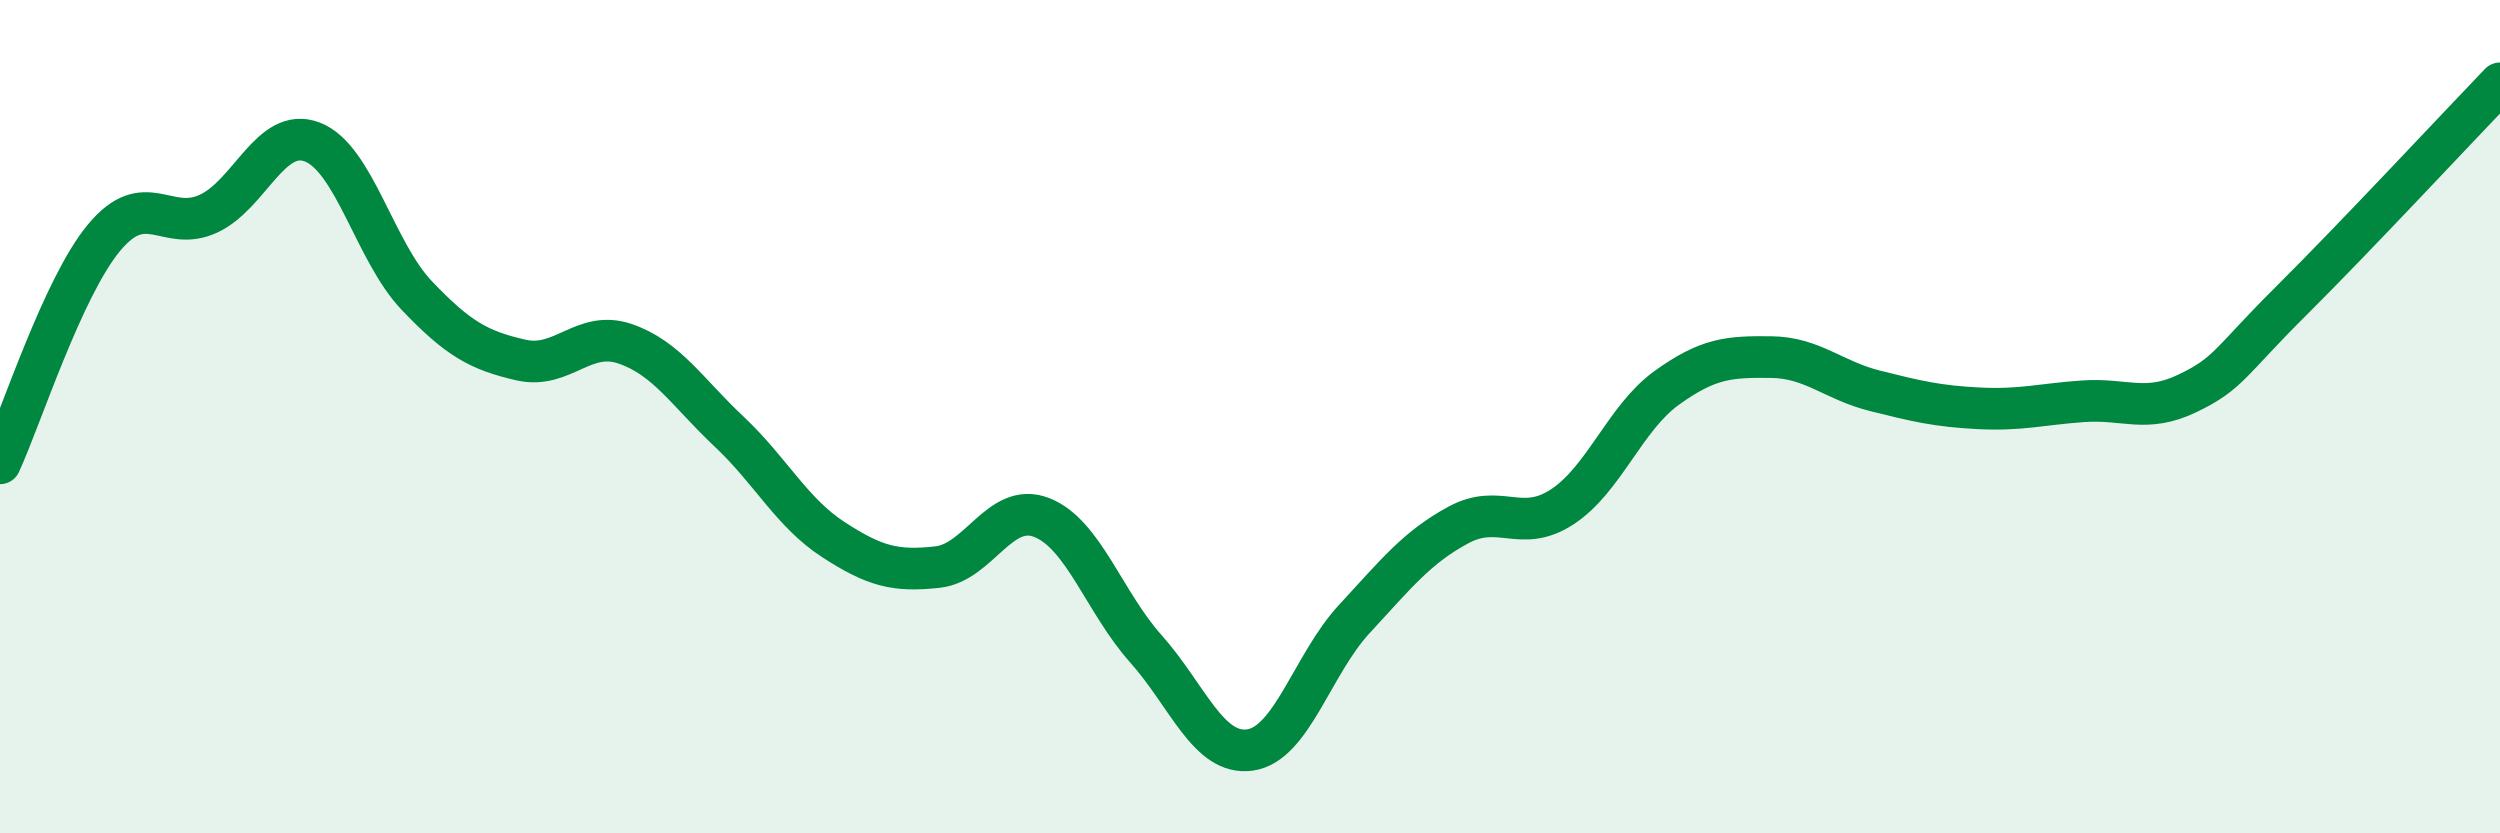 
    <svg width="60" height="20" viewBox="0 0 60 20" xmlns="http://www.w3.org/2000/svg">
      <path
        d="M 0,11.12 C 0.5,10.04 1.5,6.9 2.5,5.7 C 3.5,4.5 4,5.59 5,5.13 C 6,4.67 6.5,3.02 7.5,3.41 C 8.5,3.8 9,6.04 10,7.09 C 11,8.14 11.5,8.41 12.5,8.64 C 13.5,8.87 14,7.91 15,8.25 C 16,8.59 16.5,9.42 17.5,10.36 C 18.5,11.3 19,12.3 20,12.95 C 21,13.6 21.5,13.72 22.5,13.61 C 23.5,13.5 24,12.03 25,12.42 C 26,12.81 26.5,14.45 27.5,15.57 C 28.5,16.69 29,18.14 30,18 C 31,17.86 31.5,15.94 32.5,14.86 C 33.5,13.78 34,13.14 35,12.6 C 36,12.06 36.5,12.82 37.5,12.16 C 38.5,11.5 39,10.03 40,9.31 C 41,8.59 41.5,8.56 42.5,8.57 C 43.5,8.58 44,9.13 45,9.38 C 46,9.63 46.5,9.75 47.5,9.8 C 48.5,9.85 49,9.7 50,9.63 C 51,9.56 51.5,9.92 52.5,9.44 C 53.5,8.96 53.5,8.7 55,7.21 C 56.5,5.72 59,3.04 60,2L60 20L0 20Z"
        fill="#008740"
        opacity="0.1"
        stroke-linecap="round"
        stroke-linejoin="round"
      />
      <path
        d="M 0,11.12 C 0.5,10.04 1.5,6.9 2.5,5.7 C 3.5,4.5 4,5.59 5,5.13 C 6,4.67 6.5,3.02 7.5,3.41 C 8.5,3.8 9,6.04 10,7.09 C 11,8.14 11.5,8.41 12.5,8.64 C 13.5,8.87 14,7.91 15,8.25 C 16,8.59 16.5,9.42 17.5,10.36 C 18.5,11.3 19,12.3 20,12.95 C 21,13.6 21.5,13.72 22.5,13.61 C 23.5,13.5 24,12.03 25,12.42 C 26,12.81 26.5,14.45 27.5,15.57 C 28.5,16.69 29,18.14 30,18 C 31,17.86 31.5,15.94 32.5,14.86 C 33.5,13.78 34,13.14 35,12.6 C 36,12.06 36.5,12.82 37.5,12.16 C 38.5,11.5 39,10.03 40,9.31 C 41,8.59 41.5,8.56 42.5,8.57 C 43.5,8.58 44,9.13 45,9.38 C 46,9.63 46.5,9.75 47.5,9.8 C 48.5,9.85 49,9.7 50,9.63 C 51,9.56 51.5,9.92 52.5,9.44 C 53.5,8.96 53.5,8.7 55,7.21 C 56.5,5.72 59,3.04 60,2"
        stroke="#008740"
        stroke-width="1"
        fill="none"
        stroke-linecap="round"
        stroke-linejoin="round"
      />
    </svg>
  